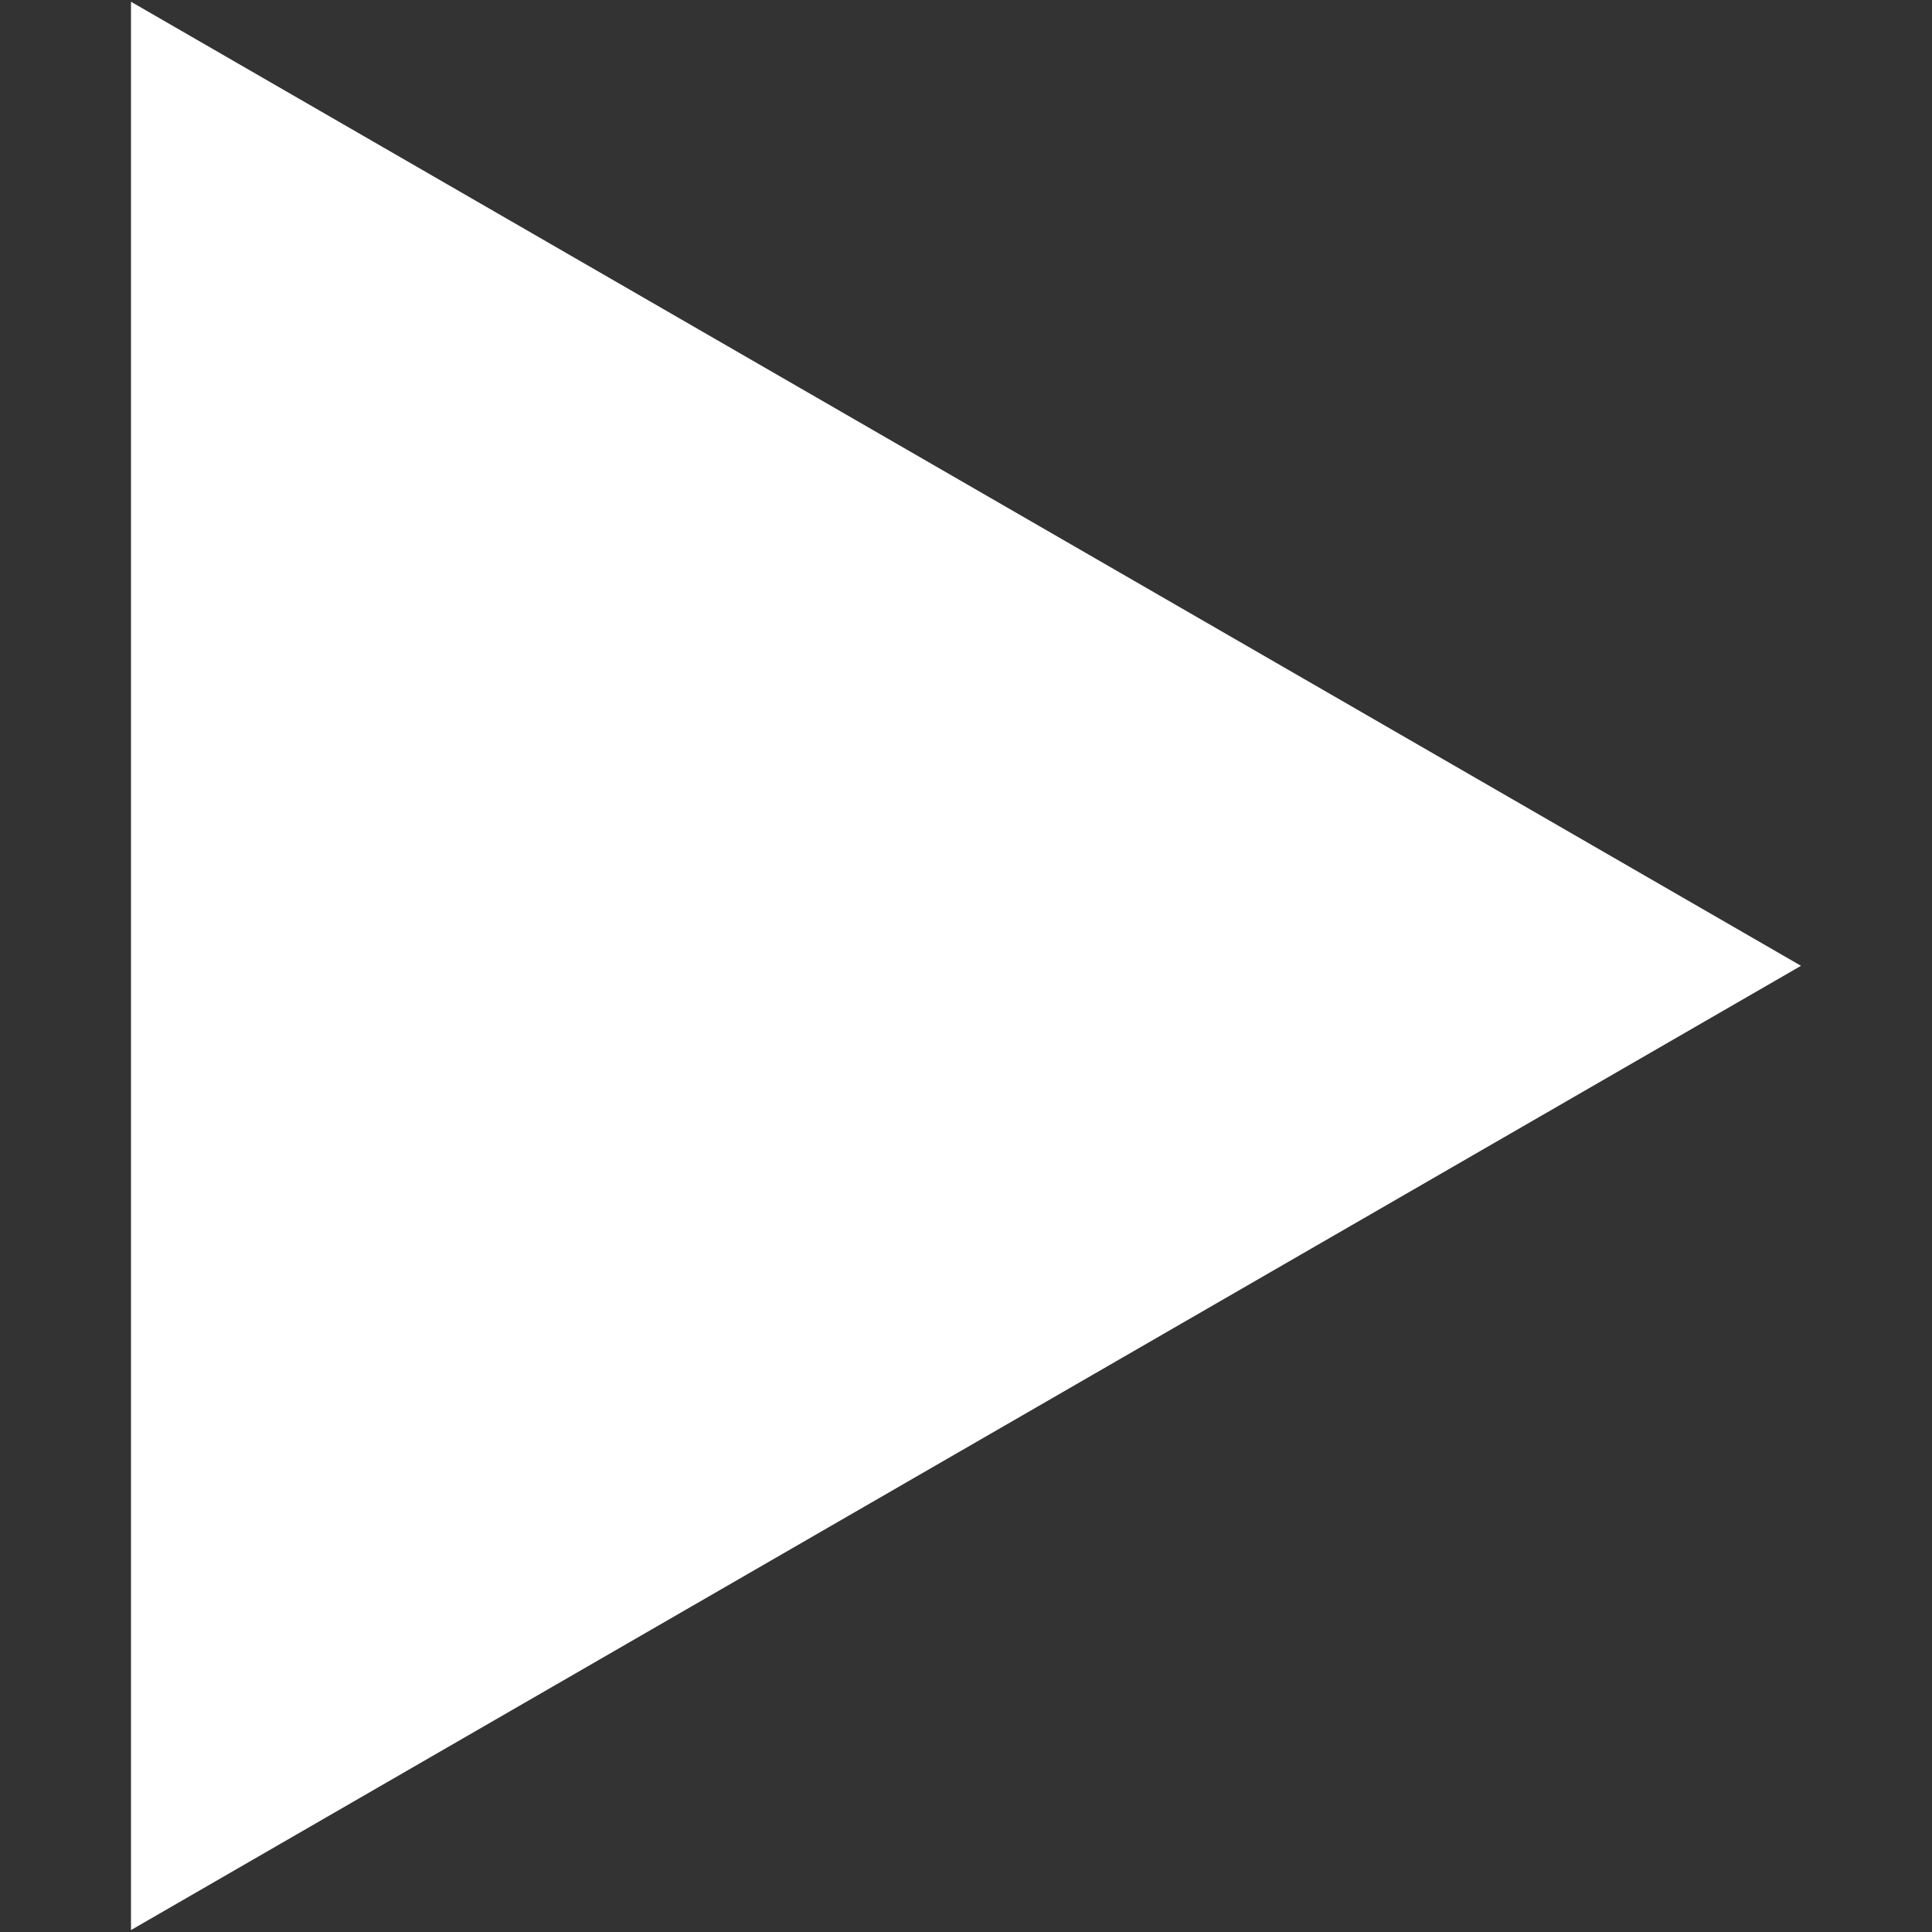 <?xml version="1.0" encoding="utf-8"?>
<!-- Generator: Adobe Illustrator 14.0.0, SVG Export Plug-In  -->
<!DOCTYPE svg PUBLIC "-//W3C//DTD SVG 1.1//EN" "http://www.w3.org/Graphics/SVG/1.1/DTD/svg11.dtd">
<svg version="1.1"
	 xmlns="http://www.w3.org/2000/svg" xmlns:xlink="http://www.w3.org/1999/xlink" xmlns:a="http://ns.adobe.com/AdobeSVGViewerExtensions/3.0/"
	 x="0px" y="0px" width="10px" height="10px" viewBox="-0.678 -0.009 10 10" enable-background="new -0.678 -0.009 10 10"
	 xml:space="preserve">
<rect x="-0.678" y="-0.009" width="10" height="10" fill="#333333" stroke="none"/>
<defs>
</defs>
<polygon fill="#FFFFFF" points="0,0 8.644,4.99 0,9.981 "/>
</svg>
